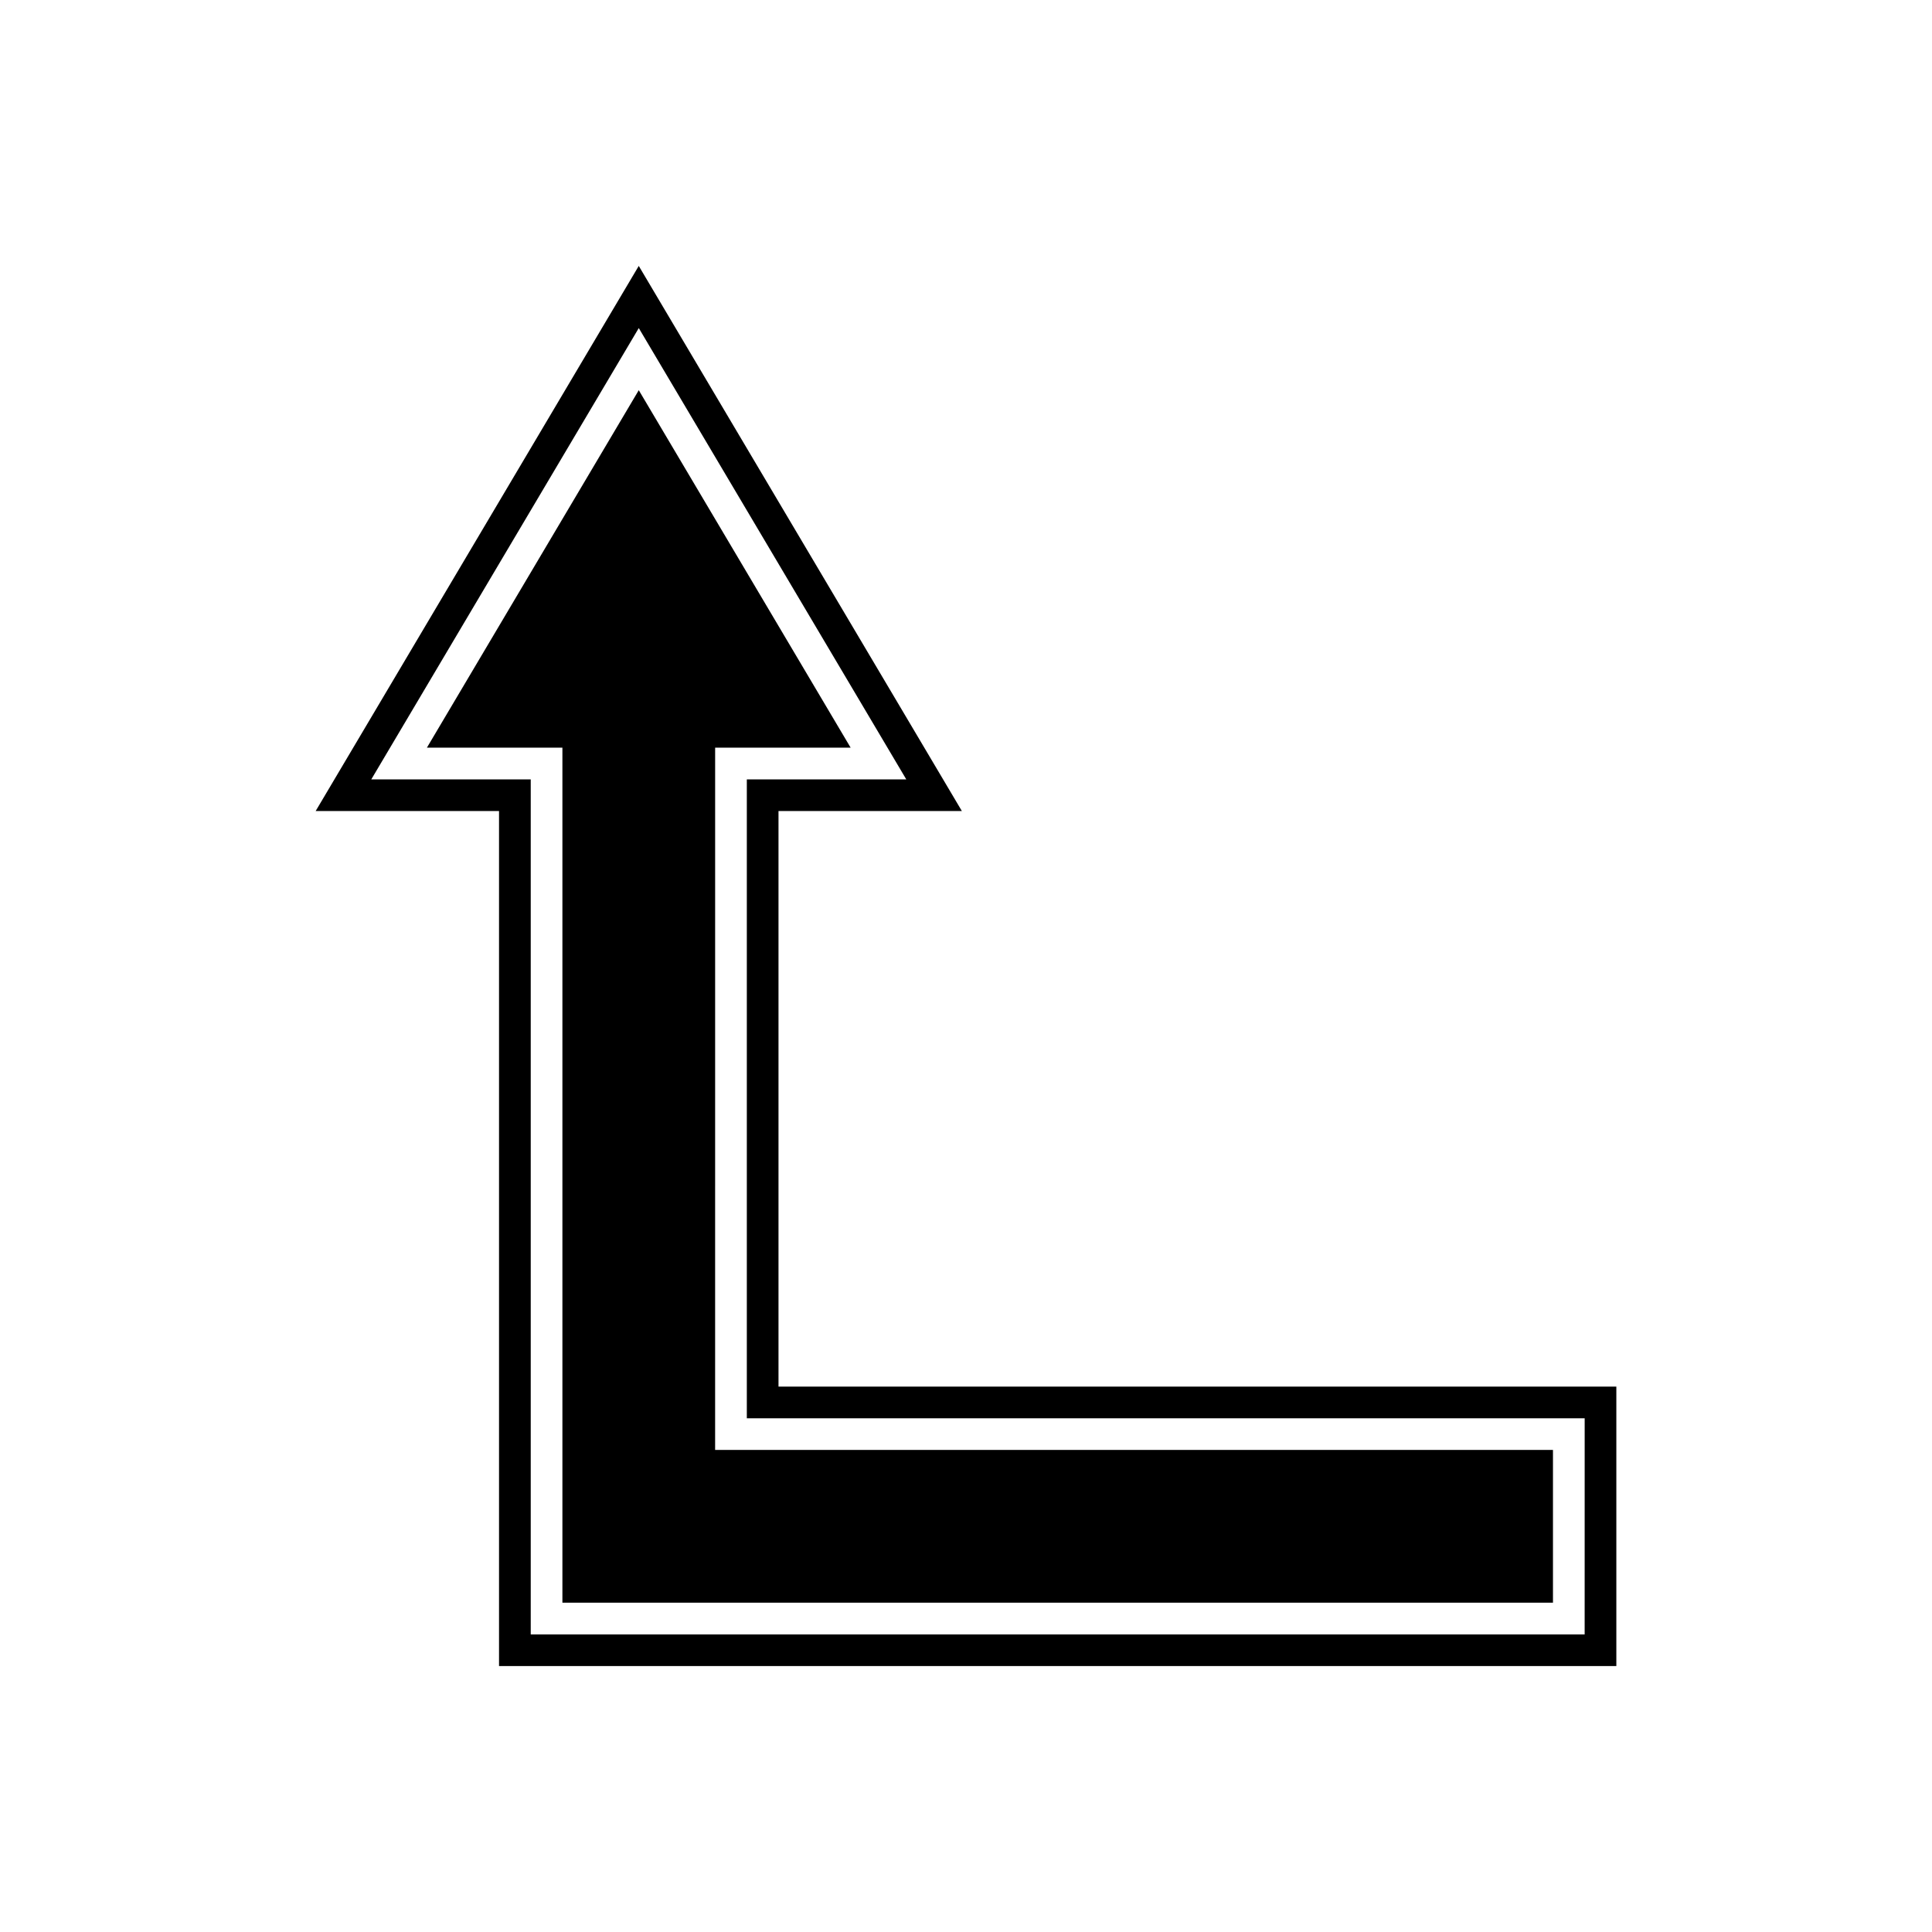 <?xml version="1.0" encoding="UTF-8"?>
<!-- Uploaded to: SVG Repo, www.svgrepo.com, Generator: SVG Repo Mixer Tools -->
<svg fill="#000000" width="800px" height="800px" version="1.1" viewBox="144 144 512 512" xmlns="http://www.w3.org/2000/svg">
 <g>
  <path d="m333.52 342.14h35.91l-56.148-94.734-56.148 94.734h35.91v226.59h262.51v-40.48h-222.04z"/>
  <path d="m350.31 511.46v-152.53h48.594l-85.625-144.46-85.625 144.46h48.594v226.59l296.1 0.004v-74.066zm213.64 65.672h-279.3v-226.59h-42.254l70.887-119.6 70.887 119.6h-42.254v169.32l222.04-0.004z"/>
 </g>
</svg>